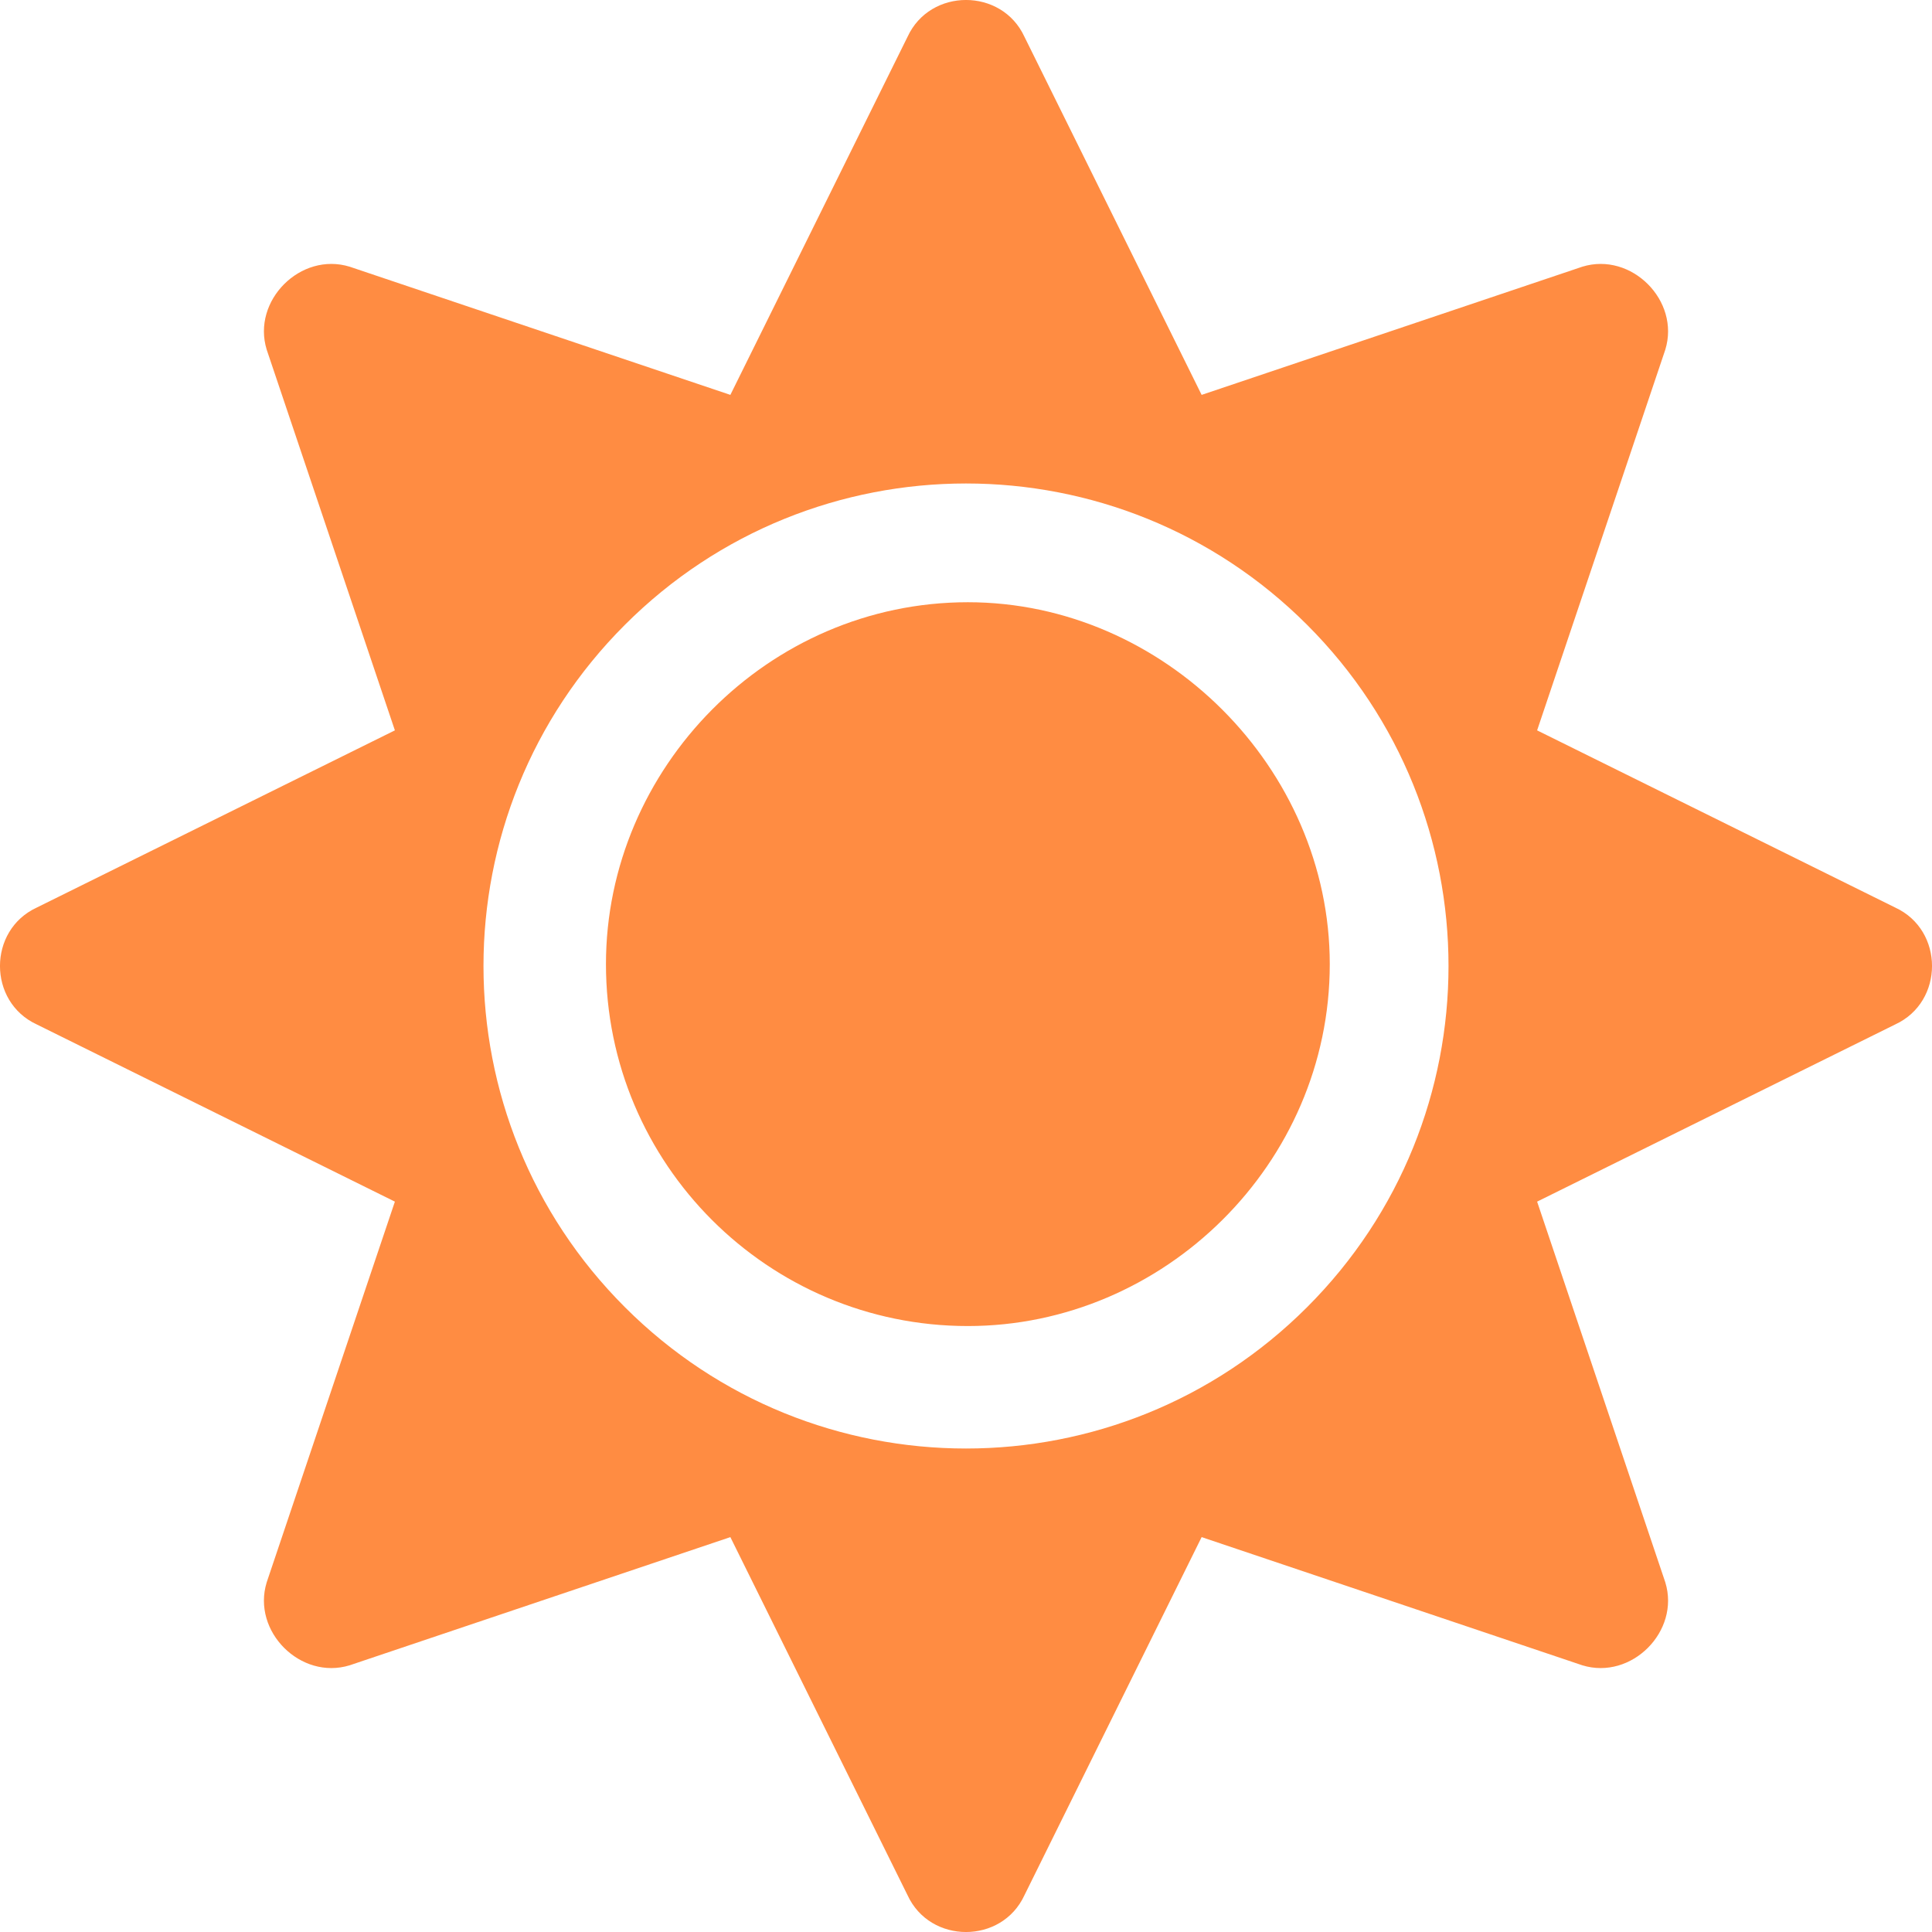 <svg width="28" height="28" viewBox="0 0 28 28" fill="none" xmlns="http://www.w3.org/2000/svg">
<path d="M14.027 8.728C16.868 8.728 19.272 11.132 19.272 13.973C19.272 16.868 16.868 19.218 14.027 19.218C11.132 19.218 8.782 16.868 8.782 13.973C8.782 11.132 11.132 8.728 14.027 8.728ZM27.467 13.153C28.178 13.481 28.178 14.519 27.467 14.847L22.277 17.415L24.135 22.933C24.353 23.643 23.643 24.353 22.933 24.135L17.415 22.277L14.847 27.467C14.519 28.178 13.481 28.178 13.153 27.467L10.585 22.277L5.067 24.135C4.357 24.353 3.647 23.643 3.865 22.933L5.723 17.415L0.533 14.847C-0.178 14.519 -0.178 13.481 0.533 13.153L5.723 10.585L3.865 5.067C3.647 4.357 4.357 3.647 5.067 3.865L10.585 5.723L13.153 0.533C13.481 -0.178 14.519 -0.178 14.847 0.533L17.415 5.723L22.933 3.865C23.643 3.647 24.353 4.357 24.135 5.067L22.277 10.585L27.467 13.153ZM18.944 18.944C21.676 16.213 21.676 11.787 18.944 9.056C16.213 6.324 11.787 6.324 9.056 9.056C6.324 11.787 6.324 16.213 9.056 18.944C11.787 21.676 16.213 21.676 18.944 18.944Z" fill="#FF8C42"/>
</svg>
